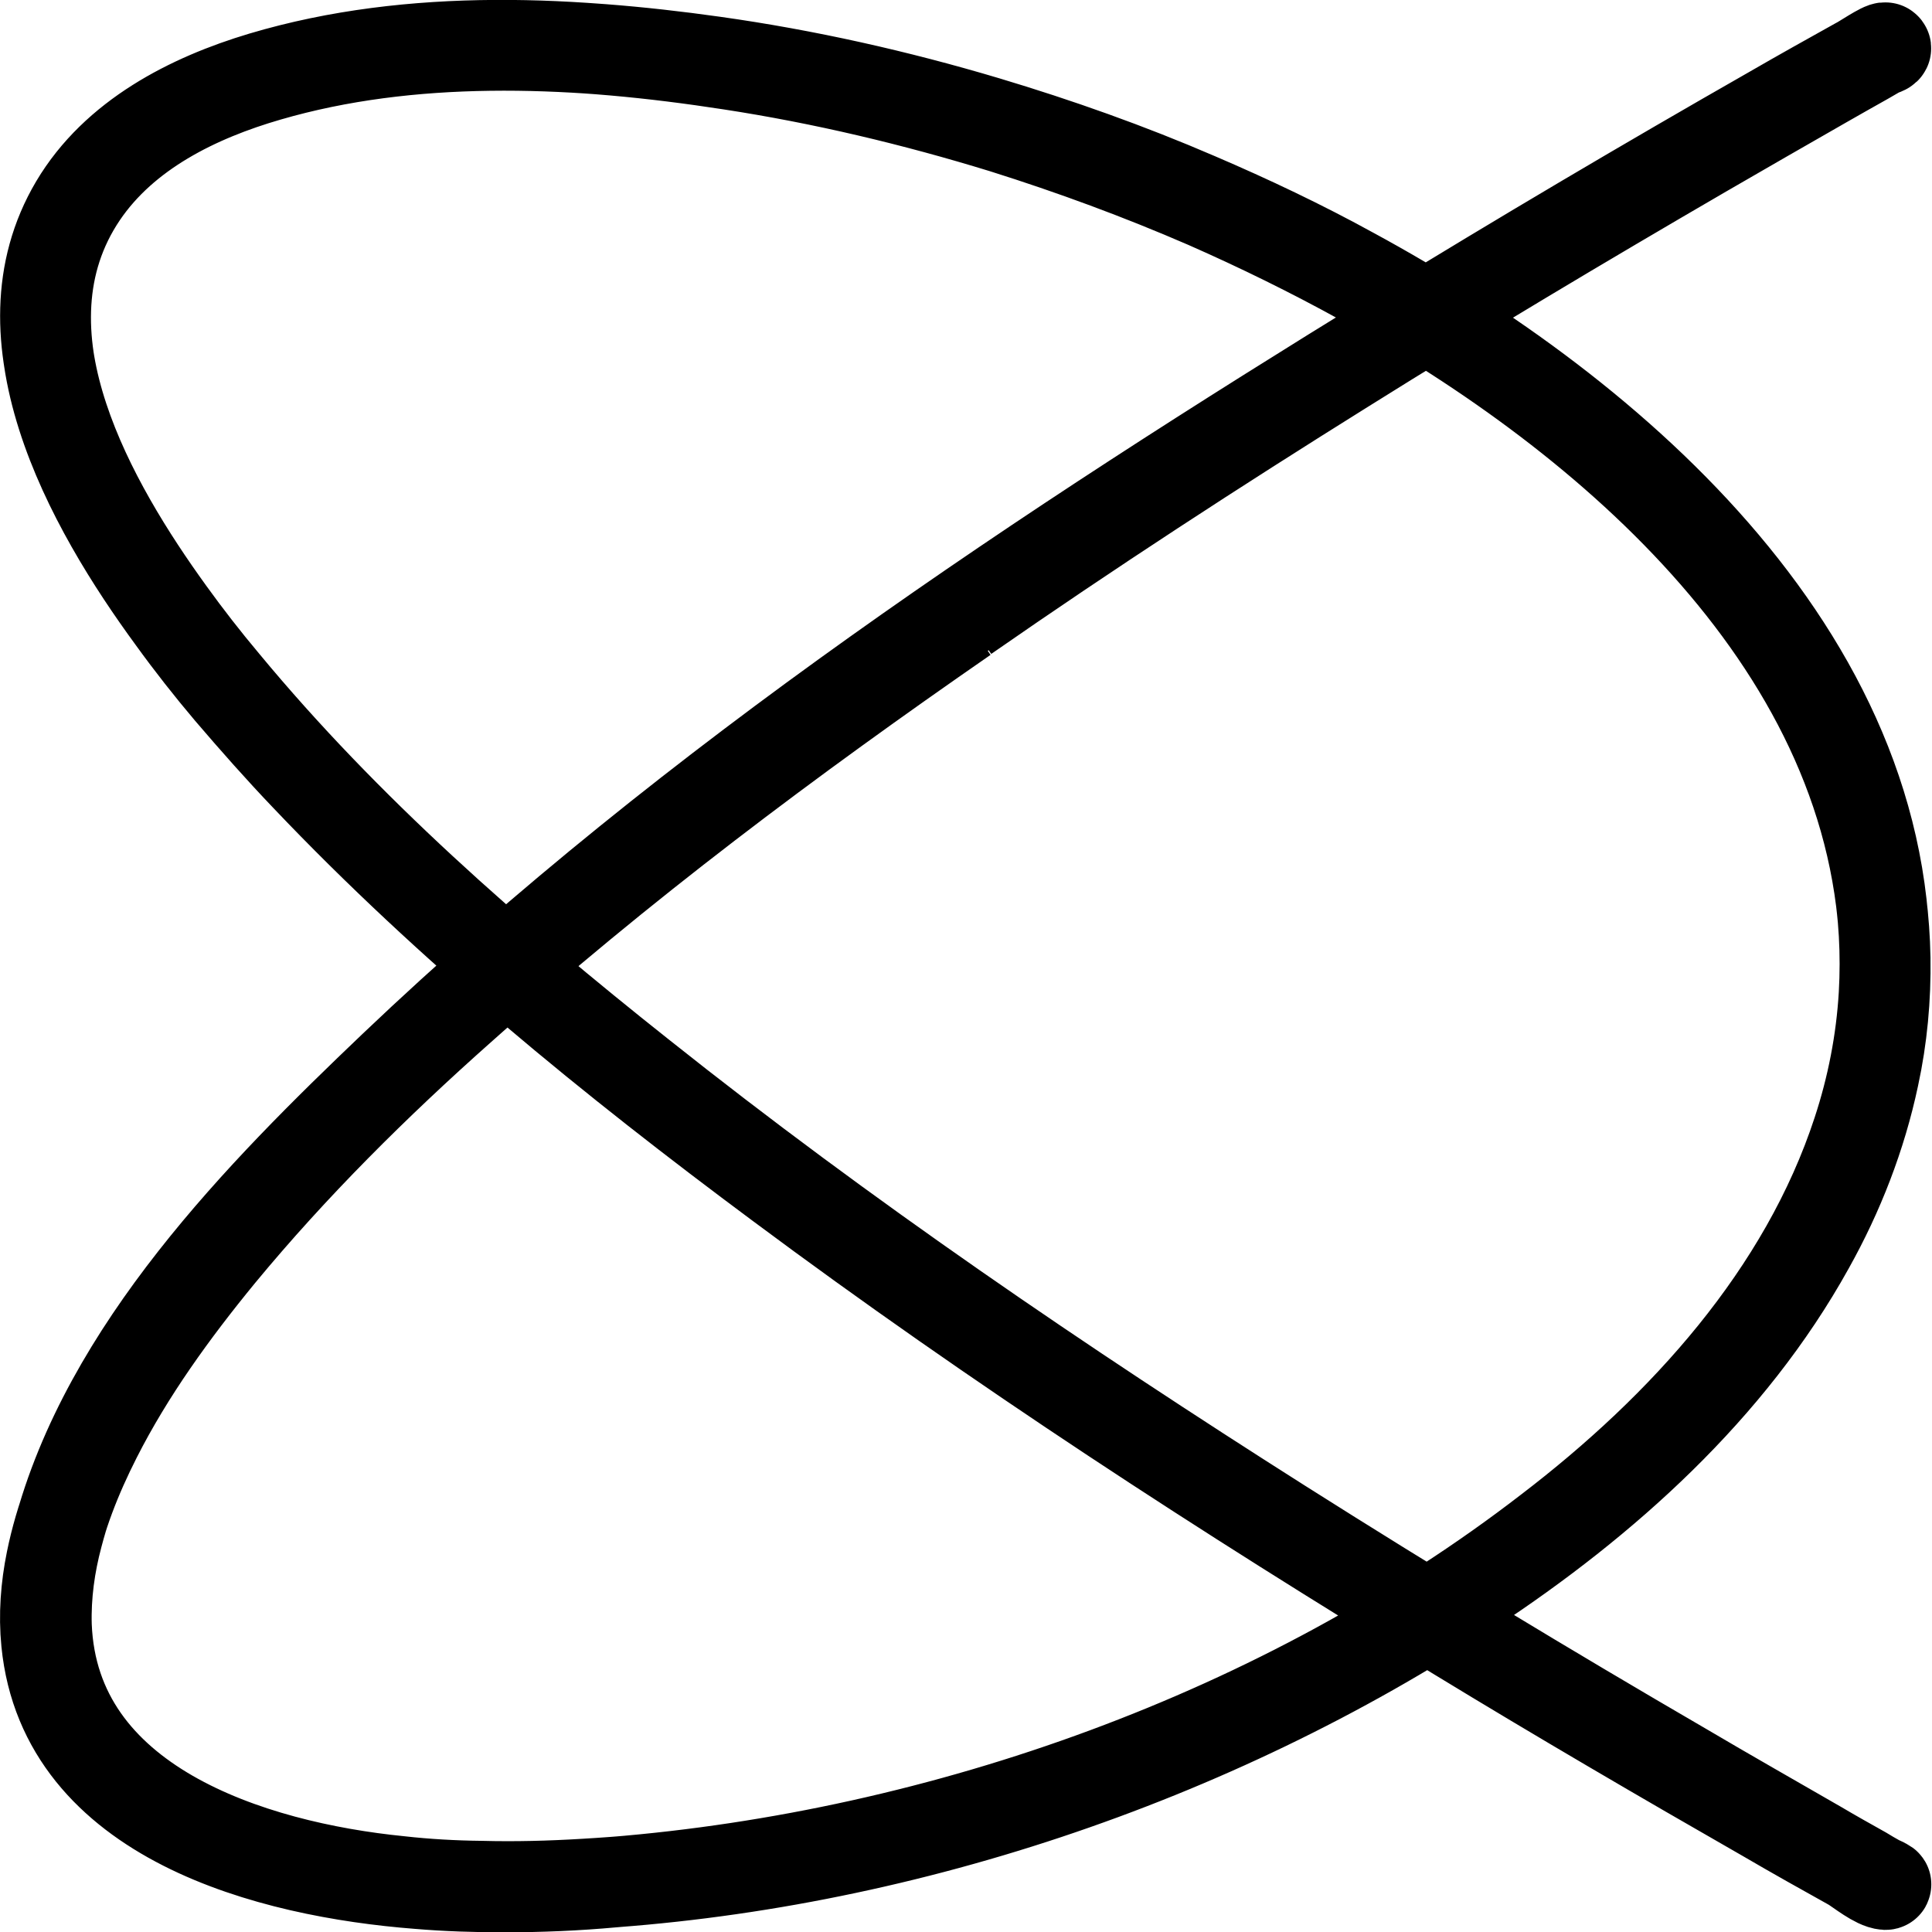 <?xml version="1.0" encoding="UTF-8"?>
<svg id="Layer_1" xmlns="http://www.w3.org/2000/svg" version="1.1" viewBox="0 0 64 64">
  <!-- Generator: Adobe Illustrator 29.6.1, SVG Export Plug-In . SVG Version: 2.1.1 Build 9)  -->
  <defs>
    <style>
      .st0 {
        fill: none;
        stroke: #000;
        stroke-miterlimit: 10;
        stroke-width: 3px;
      }
    </style>
  </defs>
  <path class="st0" d="M31.98,20.43c4.1-2.85,8.3-5.58,12.53-8.22,3.93-2.46,7.92-4.84,11.93-7.17,1.33-.77,2.65-1.53,3.98-2.29.45-.26.9-.51,1.36-.77.15-.09.3-.17.45-.26.08-.05.3-.09.23-.14s-.81.45-.89.48c-.95.53-1.92,1.07-2.87,1.62-4.17,2.38-8.3,4.82-12.39,7.33-11.65,7.16-23.31,14.85-33.25,24.31-4.45,4.24-9.54,9.4-11.15,15.54-.26.97-.4,1.98-.37,2.99.23,5.93,6.79,7.98,11.7,8.47.89.1,1.8.15,2.69.16,1.14.03,2.29,0,3.44-.07,10.27-.59,20.75-4.09,29.34-9.75,4.45-2.93,8.61-6.66,11.22-11.37.98-1.75,1.72-3.65,2.14-5.63.28-1.29.4-2.6.38-3.92-.19-10.24-9.08-17.9-17.35-22.47-1.67-.92-3.38-1.76-5.13-2.53-2.19-.95-4.44-1.78-6.73-2.5-2.96-.91-5.98-1.63-9.05-2.1-5.06-.78-10.53-1.07-15.5.41-2.41.72-4.87,1.98-6.2,4.22-2.62,4.42.52,9.91,3.14,13.53.57.79,1.17,1.56,1.8,2.31,4.03,4.87,8.84,9.07,13.78,12.99,6.77,5.39,13.93,10.26,21.23,14.89,4.39,2.78,8.82,5.46,13.31,8.07,1.49.88,2.99,1.73,4.48,2.59.49.29.99.57,1.49.85.16.1.32.19.48.28.09.05.35.15.26.15-.31-.02-.85-.46-1.11-.62-.95-.53-1.9-1.06-2.84-1.61-3.44-1.97-6.85-3.96-10.23-6.02-7.69-4.67-15.24-9.57-22.45-14.94-5.53-4.11-10.93-8.5-15.68-13.5-.87-.91-1.71-1.86-2.54-2.83-.66-.78-1.29-1.58-1.89-2.41C3,16.79-.32,10.96,2.73,6.45c1.41-2.08,3.8-3.25,6.15-3.93,4.74-1.38,9.92-1.16,14.76-.48,3.06.43,6.08,1.11,9.03,1.99,2.37.71,4.71,1.54,6.98,2.52,1.75.75,3.48,1.57,5.15,2.49,8.72,4.73,18.24,13,17.61,23.91-.09,1.54-.39,3.07-.87,4.53-1.77,5.41-5.79,9.82-10.24,13.22-8.75,6.75-20.05,10.77-31,11.65-1.2.11-2.4.16-3.6.16-.95,0-1.91-.03-2.85-.11-4.88-.38-11.73-2.12-12.31-8-.09-.9-.02-1.82.16-2.7.29-1.43.83-2.79,1.49-4.09,1.1-2.17,2.55-4.17,4.1-6.06,2.42-2.93,5.14-5.63,7.98-8.15,5.25-4.71,10.91-8.94,16.69-12.94"/>
</svg>